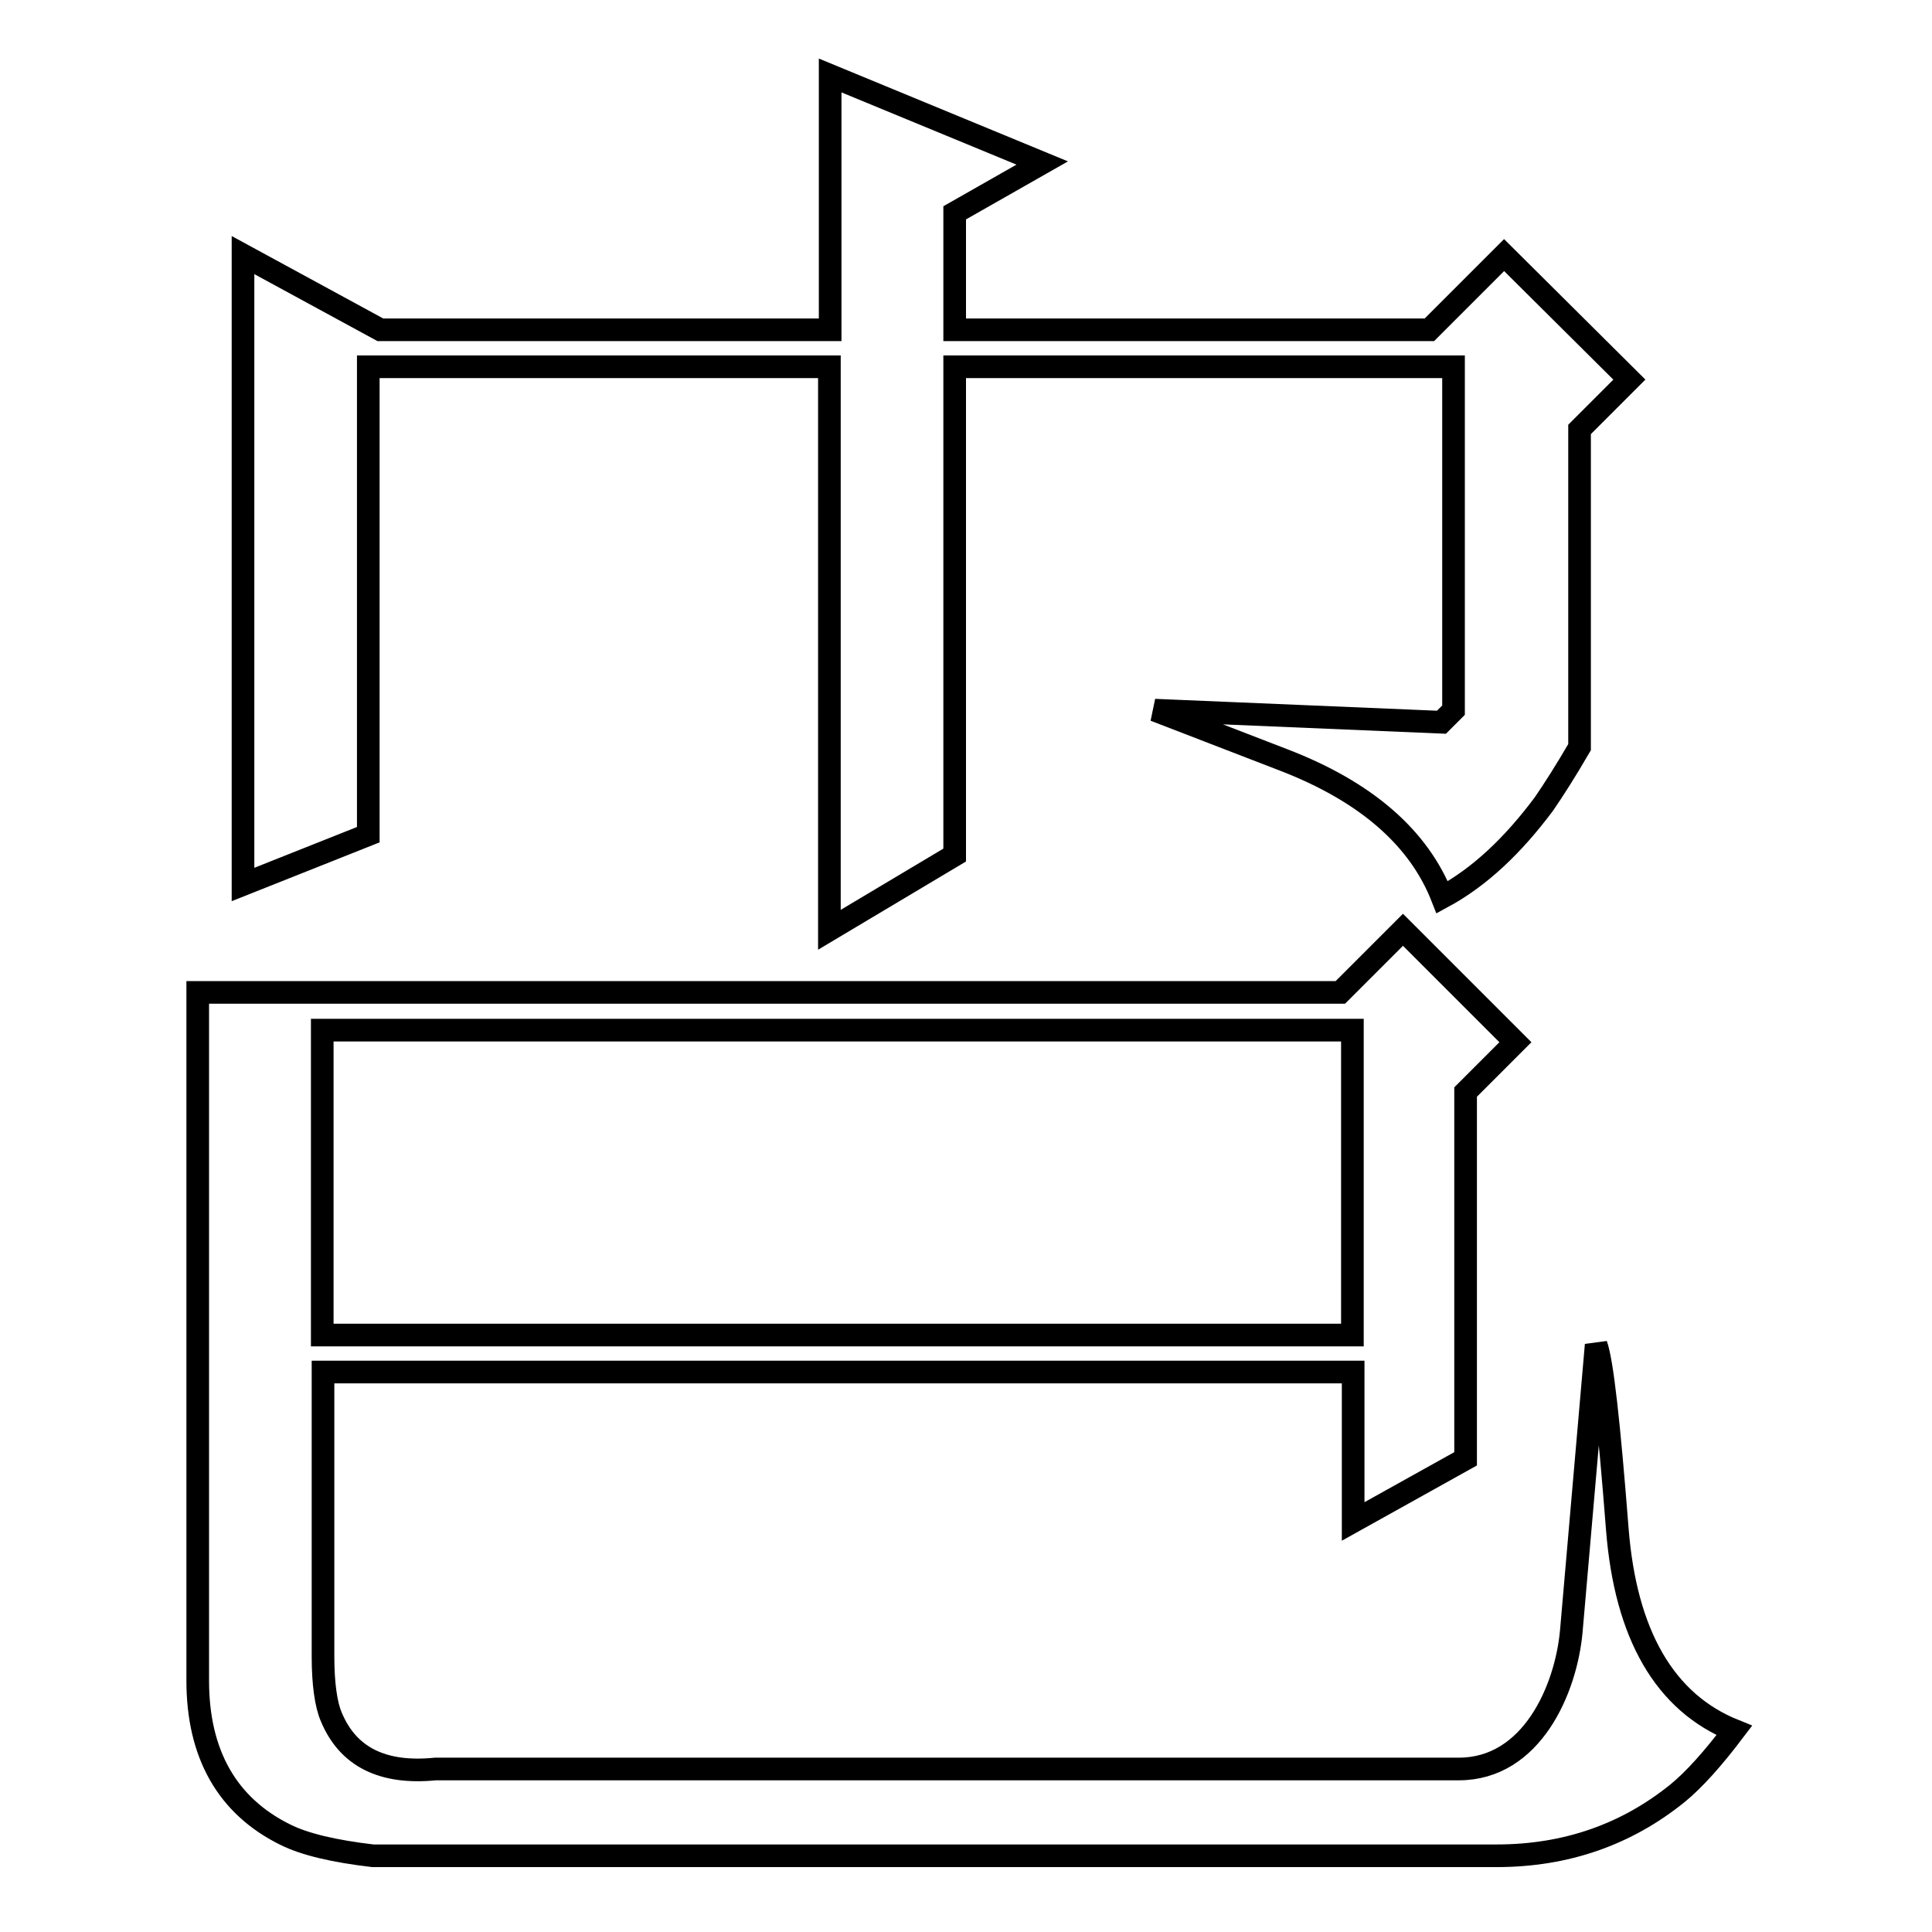 <?xml version="1.0" encoding="utf-8"?>
<!-- Svg Vector Icons : http://www.onlinewebfonts.com/icon -->
<!DOCTYPE svg PUBLIC "-//W3C//DTD SVG 1.1//EN" "http://www.w3.org/Graphics/SVG/1.1/DTD/svg11.dtd">
<svg version="1.1" xmlns="http://www.w3.org/2000/svg" xmlns:xlink="http://www.w3.org/1999/xlink" x="0px" y="0px" viewBox="0 0 256 256" enable-background="new 0 0 256 256" xml:space="preserve">
<g><g><path stroke-width="3" fill-opacity="0" stroke="#000000"  d="M215.9,50.3l-6.6,6.6V99c-1.8,3.1-3.4,5.6-4.7,7.5c-4.1,5.5-8.5,9.7-13.5,12.4c-3.1-7.9-10.1-14-21-18.2c-5.7-2.2-11.4-4.4-17.1-6.6l38,1.6l1.6-1.6V48.6h-66.1v64.7l-16.6,9.9V48.6H48.8v62l-16.6,6.6V33.8l18.2,9.9H110V10l28.1,11.6l-11.6,6.6v15.5h62.9l9.9-9.9L215.9,50.3z"/><path stroke-width="3" fill-opacity="0" stroke="#000000"  d="M214.3,202.6c-1.1-14.1-2-22.2-2.8-24.4l-3.3,38c-0.7,7.6-5.2,18.2-14.9,18.2H57.7c-7,0.7-11.6-1.6-13.8-6.9c-0.7-1.6-1.1-4.4-1.1-8v-37.7h136.5v19.8l14.9-8.3v-48.6l6.6-6.6l-14.9-14.9l-8.3,8.3H26.2v91.2c0,9.7,3.9,16.6,11.6,20.4c2.6,1.3,6.5,2.2,11.6,2.8h148.9c9.2,0,17.2-2.8,24-8.3c2.2-1.8,4.7-4.6,7.5-8.3C220.6,225.6,215.4,216.6,214.3,202.6z M179.2,136.5v40.4H42.7v-40.4H179.2z"/></g></g>
</svg>